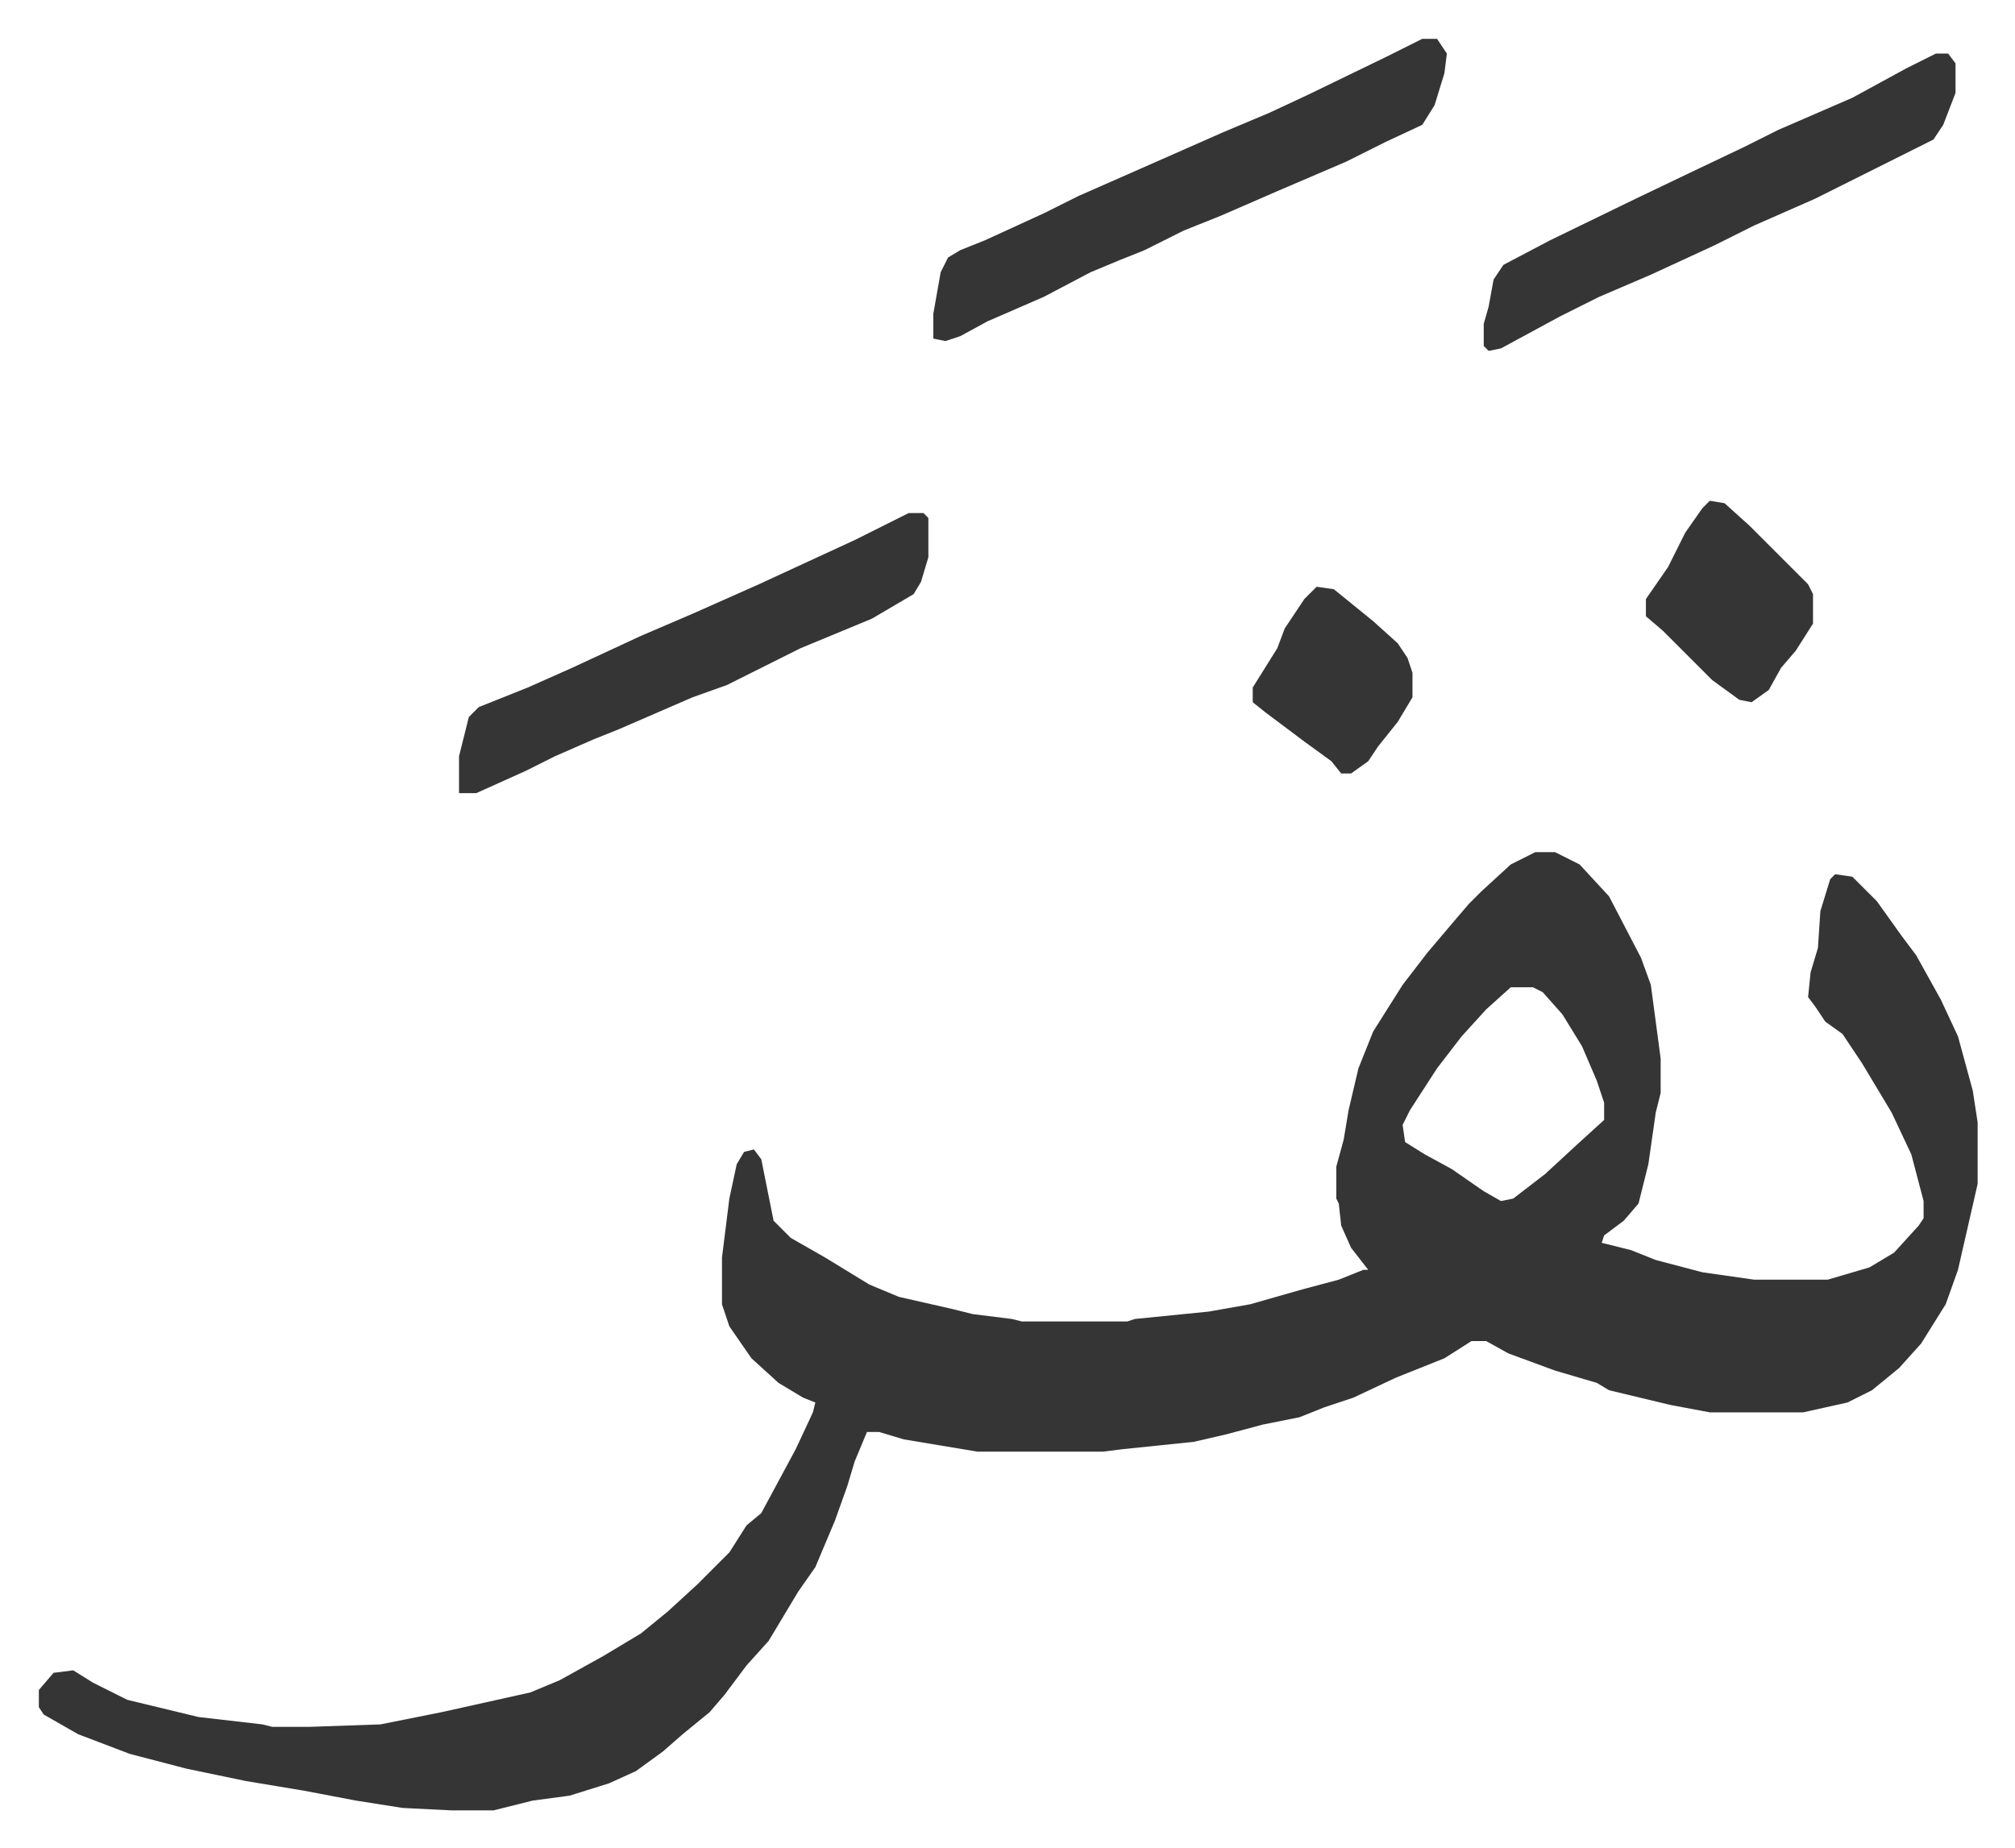 <svg xmlns="http://www.w3.org/2000/svg" viewBox="-15.8 399.2 820 752">
    <path fill="#353535" id="rule_normal" d="M609 746h8l10 5 12 13 13 25 4 11 4 30v14l-2 8-3 21-4 16-6 7-8 6-1 3 12 3 10 4 19 5 21 3h30l17-5 10-6 10-11 2-3v-7l-5-19-8-17-12-20-8-12-7-5-4-6-3-4 1-10 3-10 1-15 4-13 2-2 7 1 10 10 10 14 6 8 10 18 7 15 6 22 2 13v25l-8 35-5 14-10 16-9 10-11 9-10 5-18 4h-38l-16-3-25-6-5-3-17-5-19-7-9-5h-6l-11 7-20 8-17 8-12 4-10 4-15 3-15 4-13 3-29 3-8 1h-51l-30-5-10-3h-5l-5 12-3 10-5 14-8 19-7 10-12 20-9 10-9 12-6 7-11 9-8 7-11 8-11 5-16 5-15 2-16 4h-17l-20-1-19-3-21-4-24-4-24-5-23-6-21-8-14-8-2-3v-7l6-7 8-1 8 5 14 7 29 7 26 3 4 1h15l29-1 25-5 18-4 18-4 12-5 18-10 15-9 11-9 12-11 13-13 7-11 6-5 14-26 7-15 1-4-5-2-10-6-11-10-9-13-3-9v-19l3-24 3-14 3-5 4-1 3 4 5 25 7 7 14 8 18 11 12 5 22 5 8 2 16 2 4 1h43l3-1 30-3 17-3 21-6 15-4 10-4h2l-7-9-4-9-1-9-1-2v-13l3-11 2-12 4-17 6-15 12-19 10-13 11-13 6-7 5-5 12-11zm-10 55-10 9-10 11-10 13-11 17-3 6 1 7 8 5 11 6 13 9 7 4 5-1 13-10 13-12 11-10v-7l-3-9-6-14-8-13-8-9-4-2zm-36-386h6l4 6-1 8-4 13-5 8-15 7-16 8-28 12-23 10-15 6-16 8-10 4-12 5-19 10-23 10-11 6-6 2-5-1v-10l3-17 3-6 5-3 10-4 24-11 14-7 25-11 34-15 19-8 15-7 33-16zM354 608h6l2 2v16l-3 10-3 5-17 10-29 12-30 15-14 5-30 13-10 4-16 7-12 6-20 9h-7v-15l4-16 4-4 20-8 18-8 28-13 21-9 27-12 39-18 16-8zm418-187h5l3 4v12l-5 13-4 6-16 8-16 8-16 8-25 11-16 8-26 12-21 9-16 8-24 13-5 1-2-2v-9l2-7 2-11 4-6 19-10 35-17 23-11 21-10 14-7 30-13 22-12zm-92 182 6 1 10 9 5 5 19 19 2 4v12l-7 11-6 7-5 9-7 5-5-1-11-8-20-20-7-6v-7l9-13 7-14 7-10zm-160 35 7 1 16 13 10 9 4 6 2 6v10l-6 10-8 10-4 6-7 5h-4l-4-5-11-8-16-12-5-4v-6l10-16 3-8 8-12z"/>
</svg>
